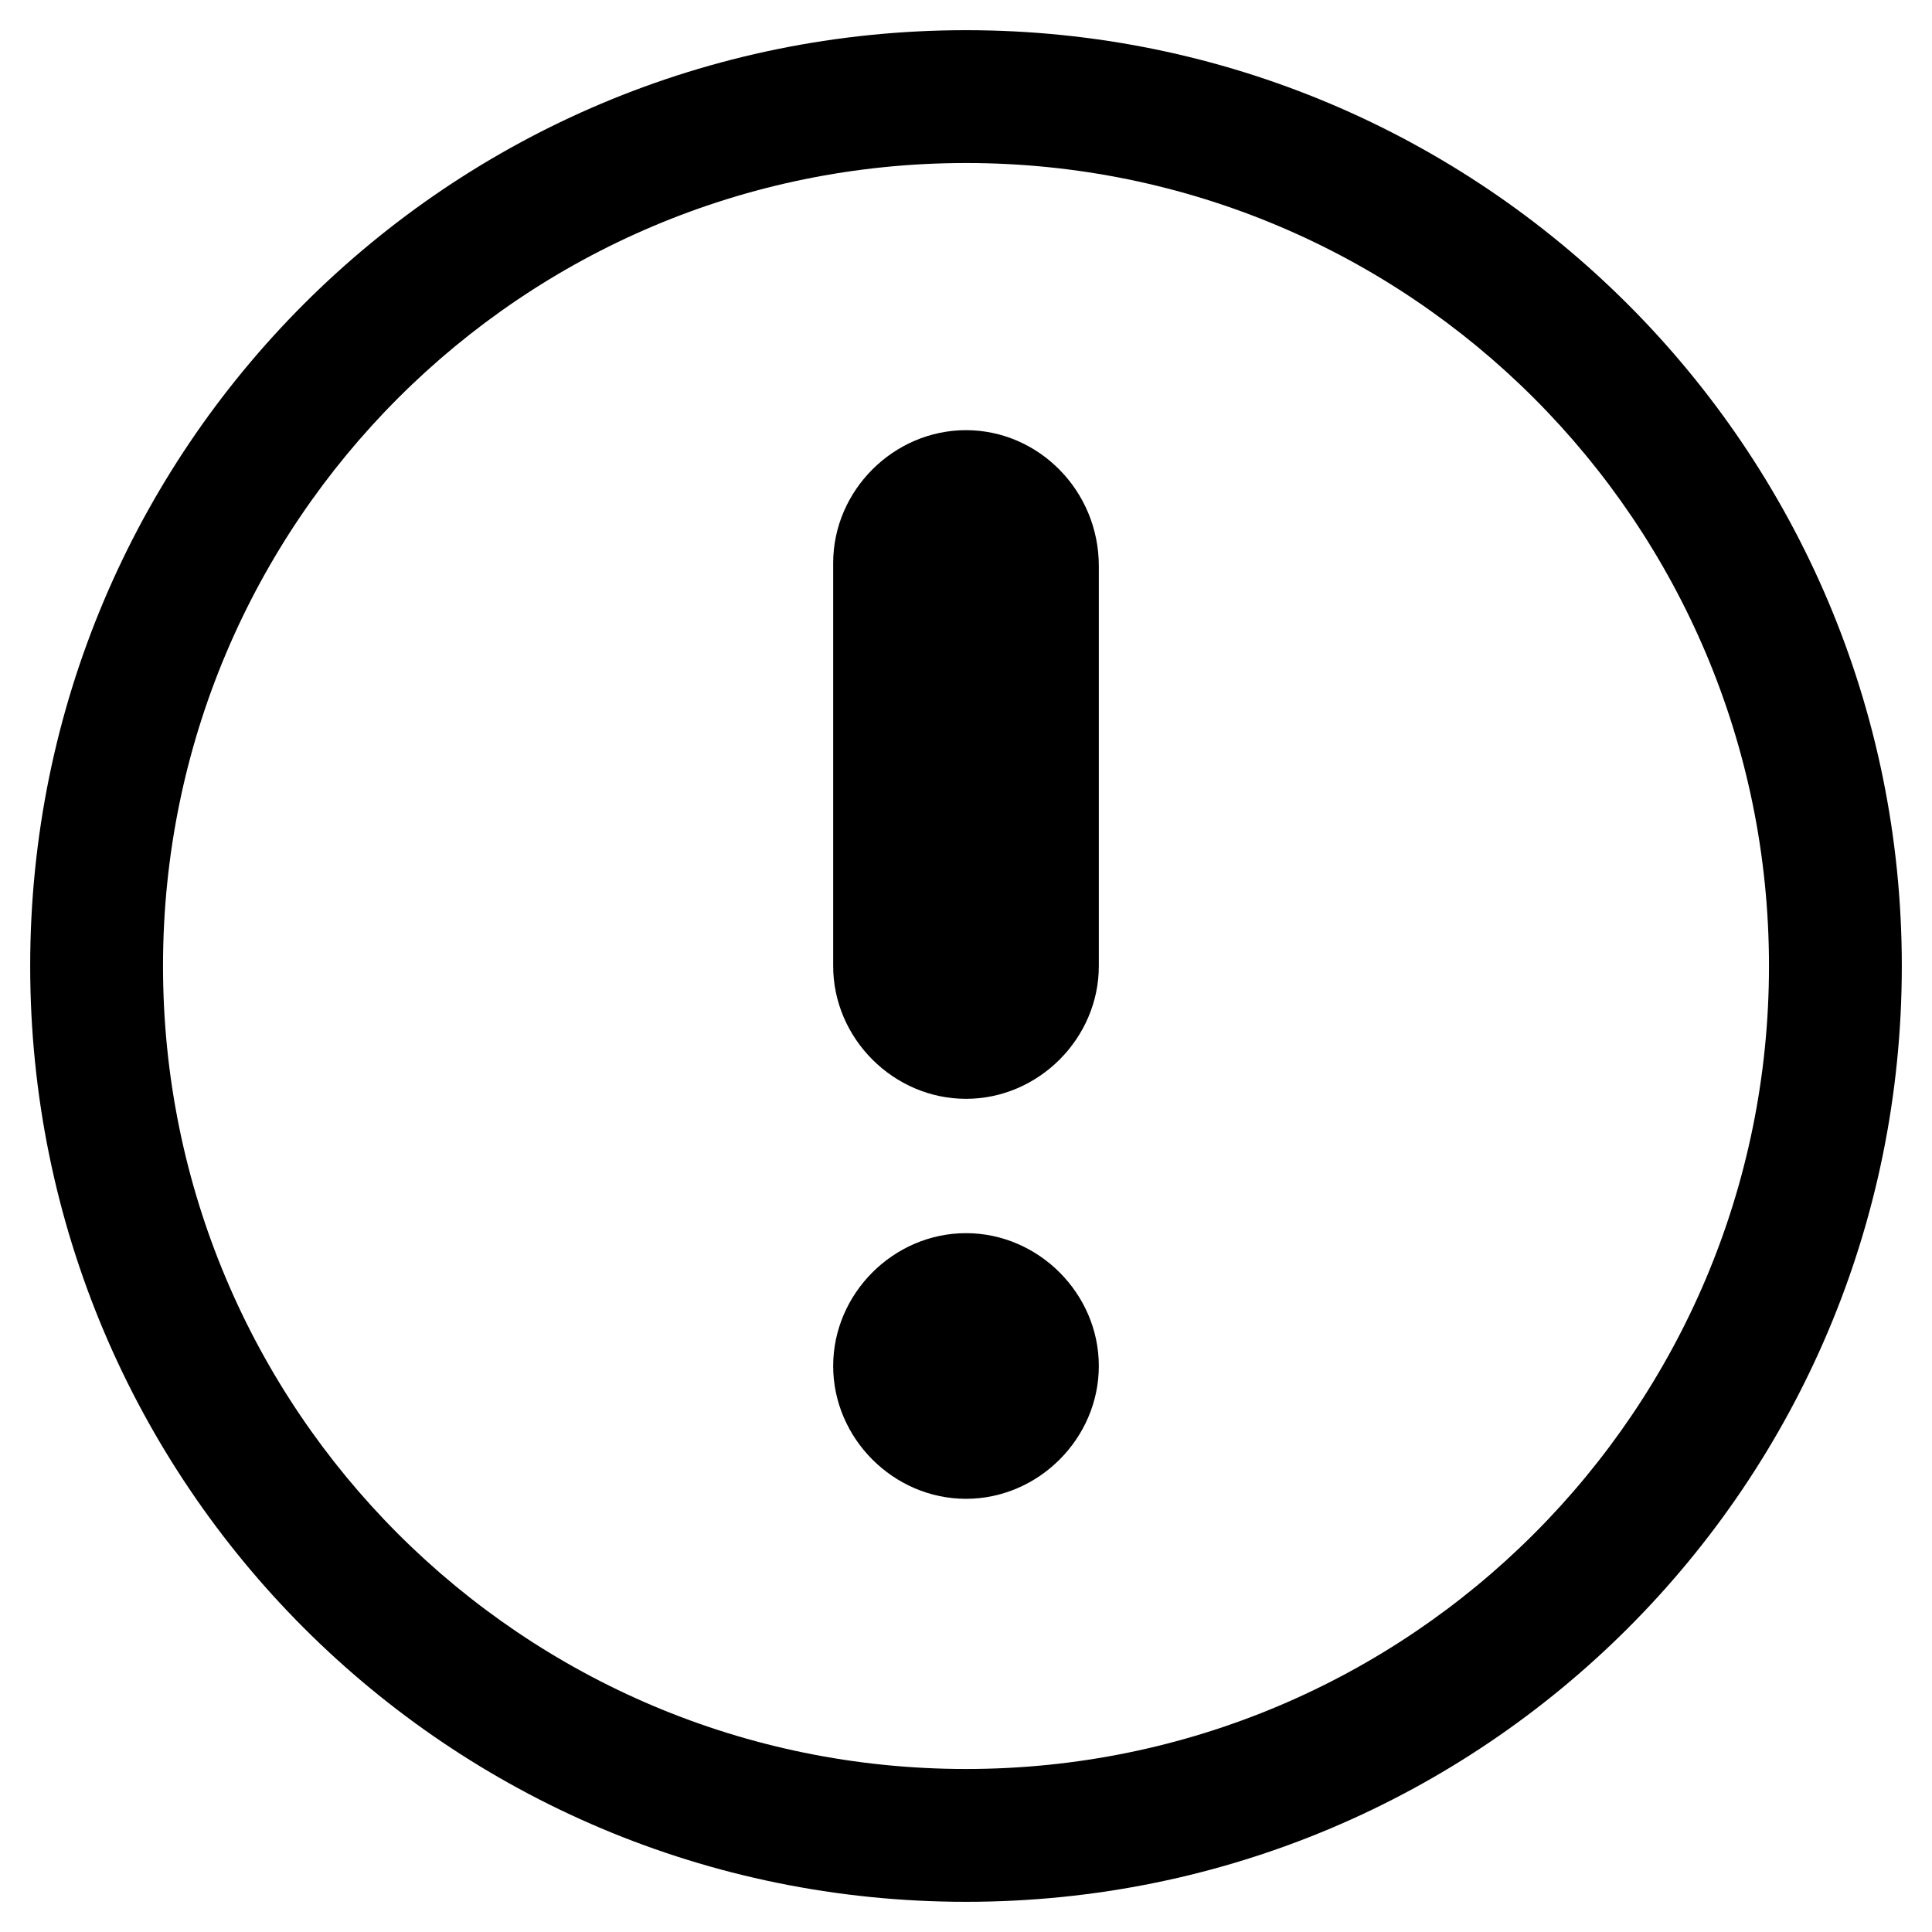 <svg xmlns="http://www.w3.org/2000/svg" xmlns:xlink="http://www.w3.org/1999/xlink" viewBox="0 0 128 128" id="icon-question-white">
<g>
	<path d="M64,81.7c-4.8,0-8.8,4-8.8,8.8s4,8.8,8.8,8.8s8.8-4,8.8-8.8S68.8,81.7,64,81.7z"></path>
	<path d="M64,2C29.7,2,2,29.7,2,64s27.7,62,62,62s62-27.7,62-62S98.2,2,64,2z M64,117.2c-29.4,0-53.2-23.8-53.2-53.2   S34.6,10.8,64,10.8s53.2,23.8,53.2,53.2S93.4,117.2,64,117.2z"></path>
	<path d="M64,28.5c-4.8,0-8.8,4-8.8,8.8V64c0,4.8,4,8.8,8.8,8.8s8.8-4,8.8-8.8V37.5C72.8,32.5,68.8,28.5,64,28.5z"></path>
</g>
</svg>
